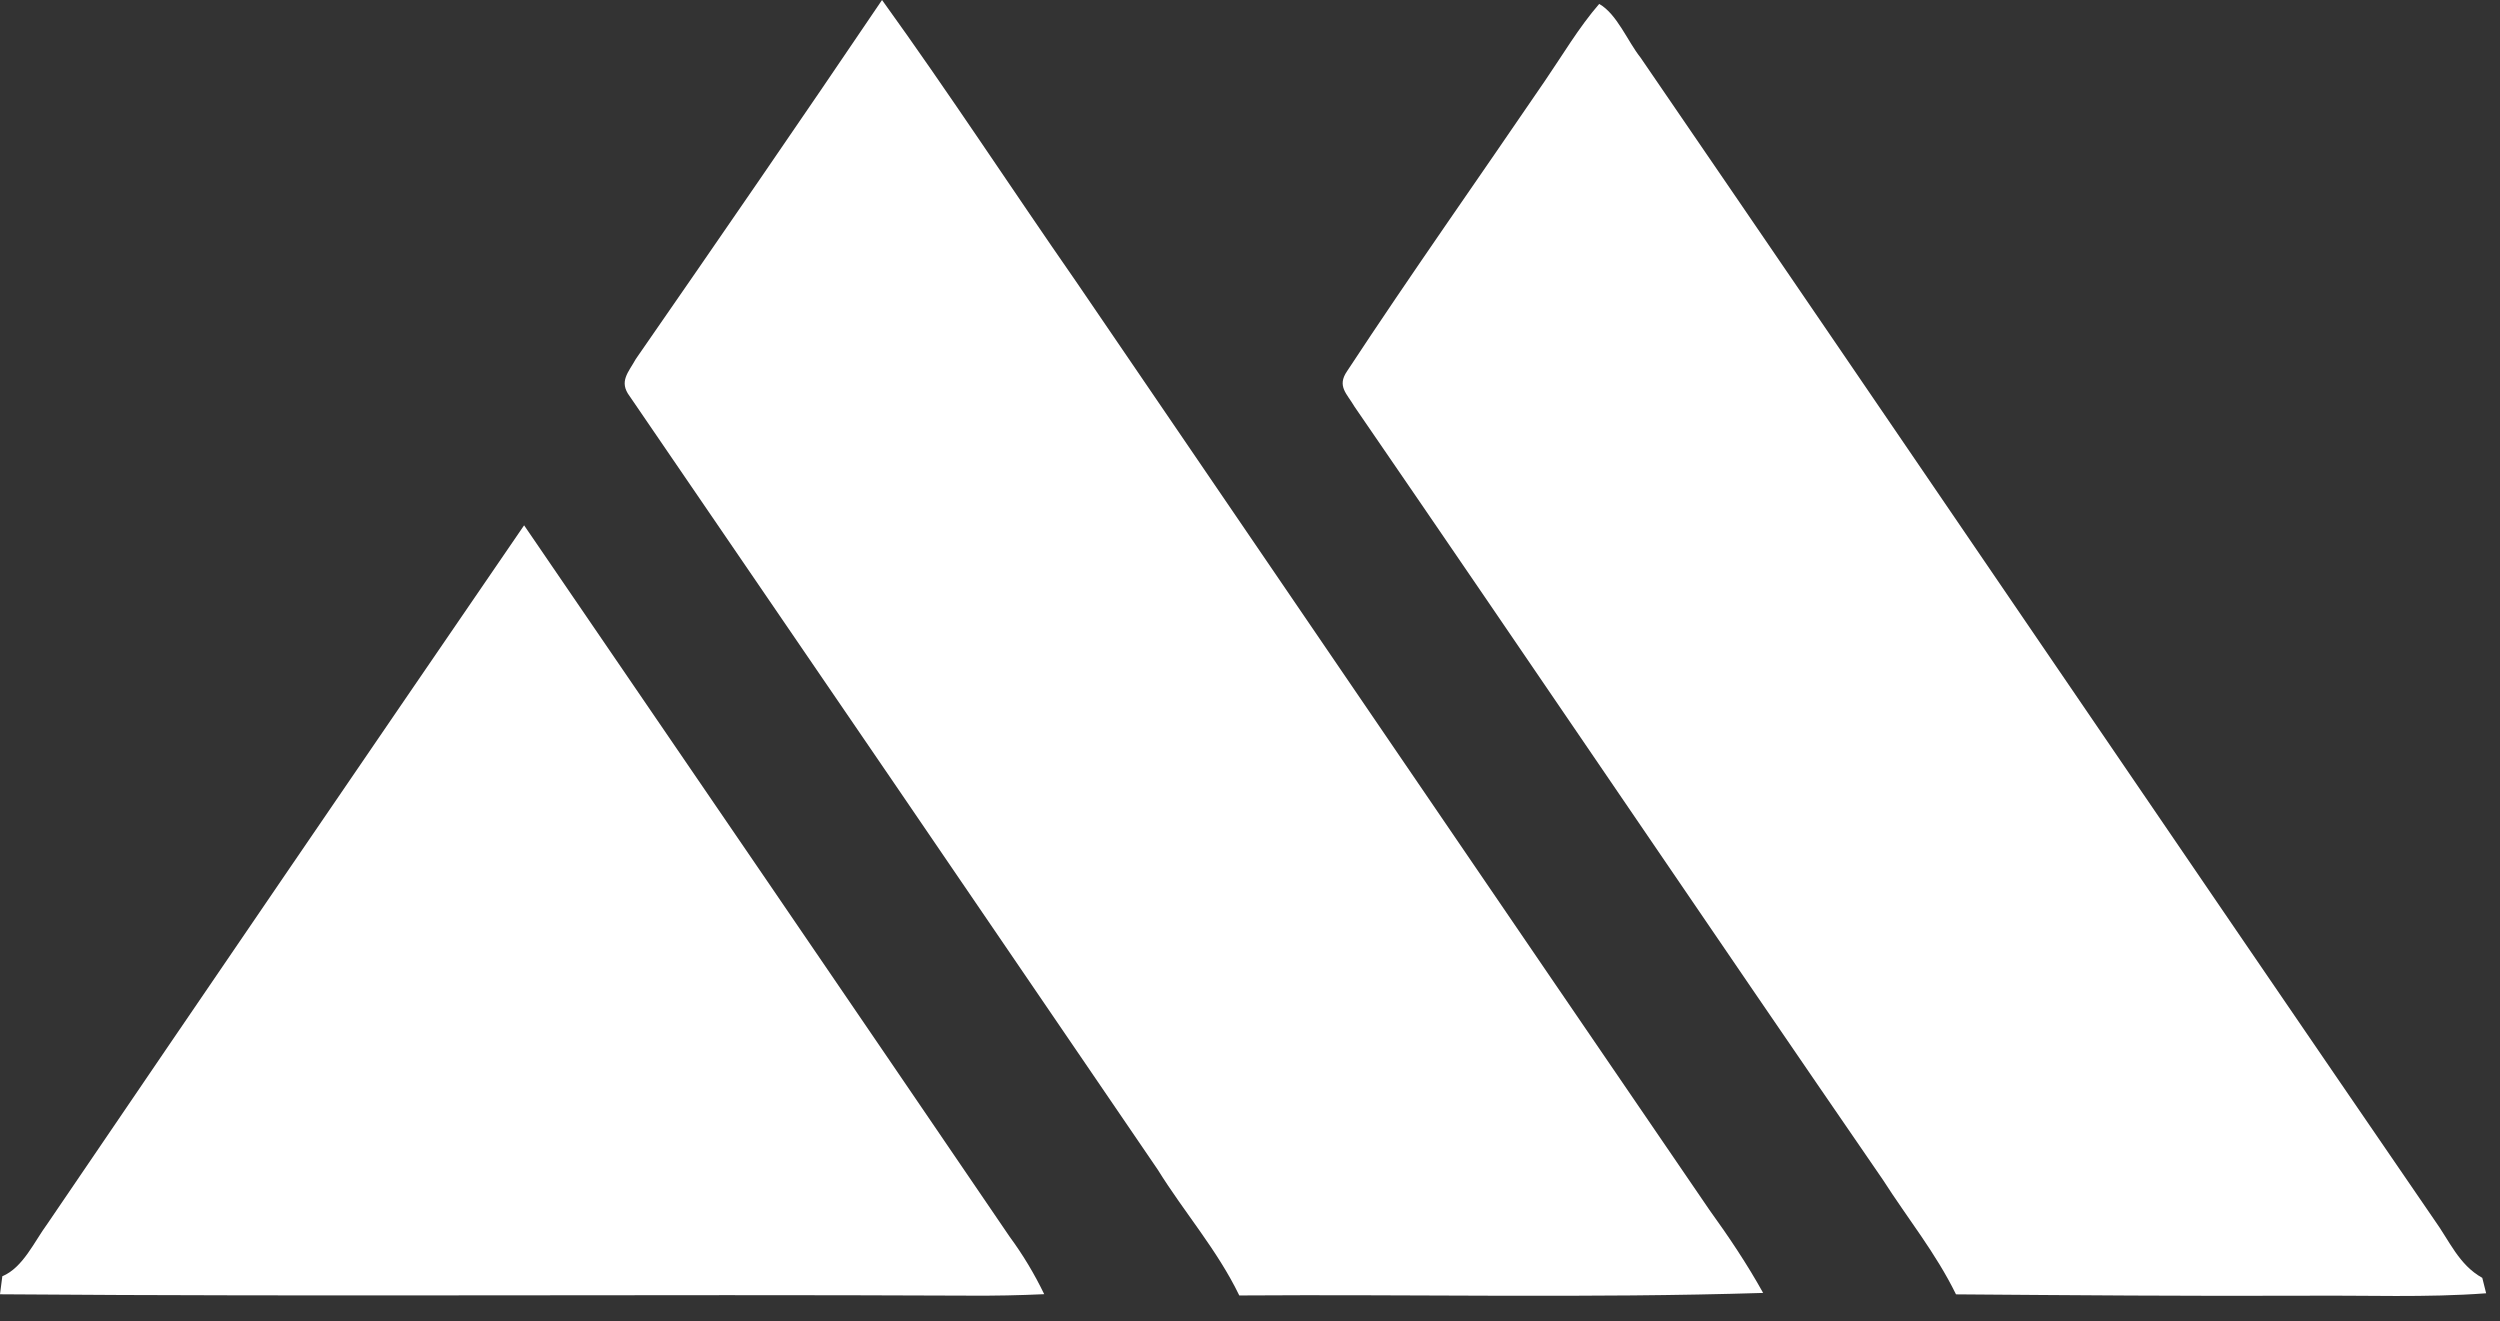 <svg xmlns="http://www.w3.org/2000/svg" width="70" height="37" viewBox="0 0 70 37" fill="none"><rect x="0" y="0" width="70" height="37" fill="#333333" stroke="none"/><path fill-rule="evenodd" clip-rule="evenodd" d="M24.697 0C26.562 2.586 28.309 5.263 30.129 7.882C36.053 16.567 41.928 25.193 47.862 33.875C48.404 34.626 48.919 35.393 49.368 36.202C44.478 36.353 39.591 36.238 34.7 36.273C34.083 34.998 33.167 33.958 32.416 32.749C27.513 25.552 22.55 18.286 17.633 11.097C17.319 10.682 17.595 10.429 17.803 10.052C20.116 6.714 22.422 3.366 24.697 0" fill="white"></path><path fill-rule="evenodd" clip-rule="evenodd" d="M44.777 0.11C45.274 0.389 45.575 1.161 45.934 1.611C53.35 12.439 60.733 23.325 68.153 34.144C68.59 34.749 68.844 35.41 69.504 35.78L69.612 36.212C67.92 36.338 66.253 36.265 64.556 36.28C61.292 36.293 58.032 36.267 54.768 36.242C54.198 35.079 53.42 34.126 52.722 33.035C47.772 25.839 42.874 18.59 37.926 11.386C37.715 11.022 37.427 10.816 37.718 10.393C39.51 7.666 41.418 4.966 43.256 2.267C43.75 1.546 44.205 0.771 44.777 0.11" fill="white"></path><path fill-rule="evenodd" clip-rule="evenodd" d="M14.675 14.709C19.199 21.325 23.763 28.006 28.271 34.629C28.648 35.142 28.962 35.667 29.238 36.237C28.542 36.27 27.847 36.283 27.152 36.278C18.104 36.237 9.045 36.31 0 36.24C0.023 36.072 0.043 35.903 0.065 35.735C0.645 35.493 0.961 34.762 1.325 34.269C5.756 27.749 10.22 21.214 14.675 14.709" fill="white"></path></svg>